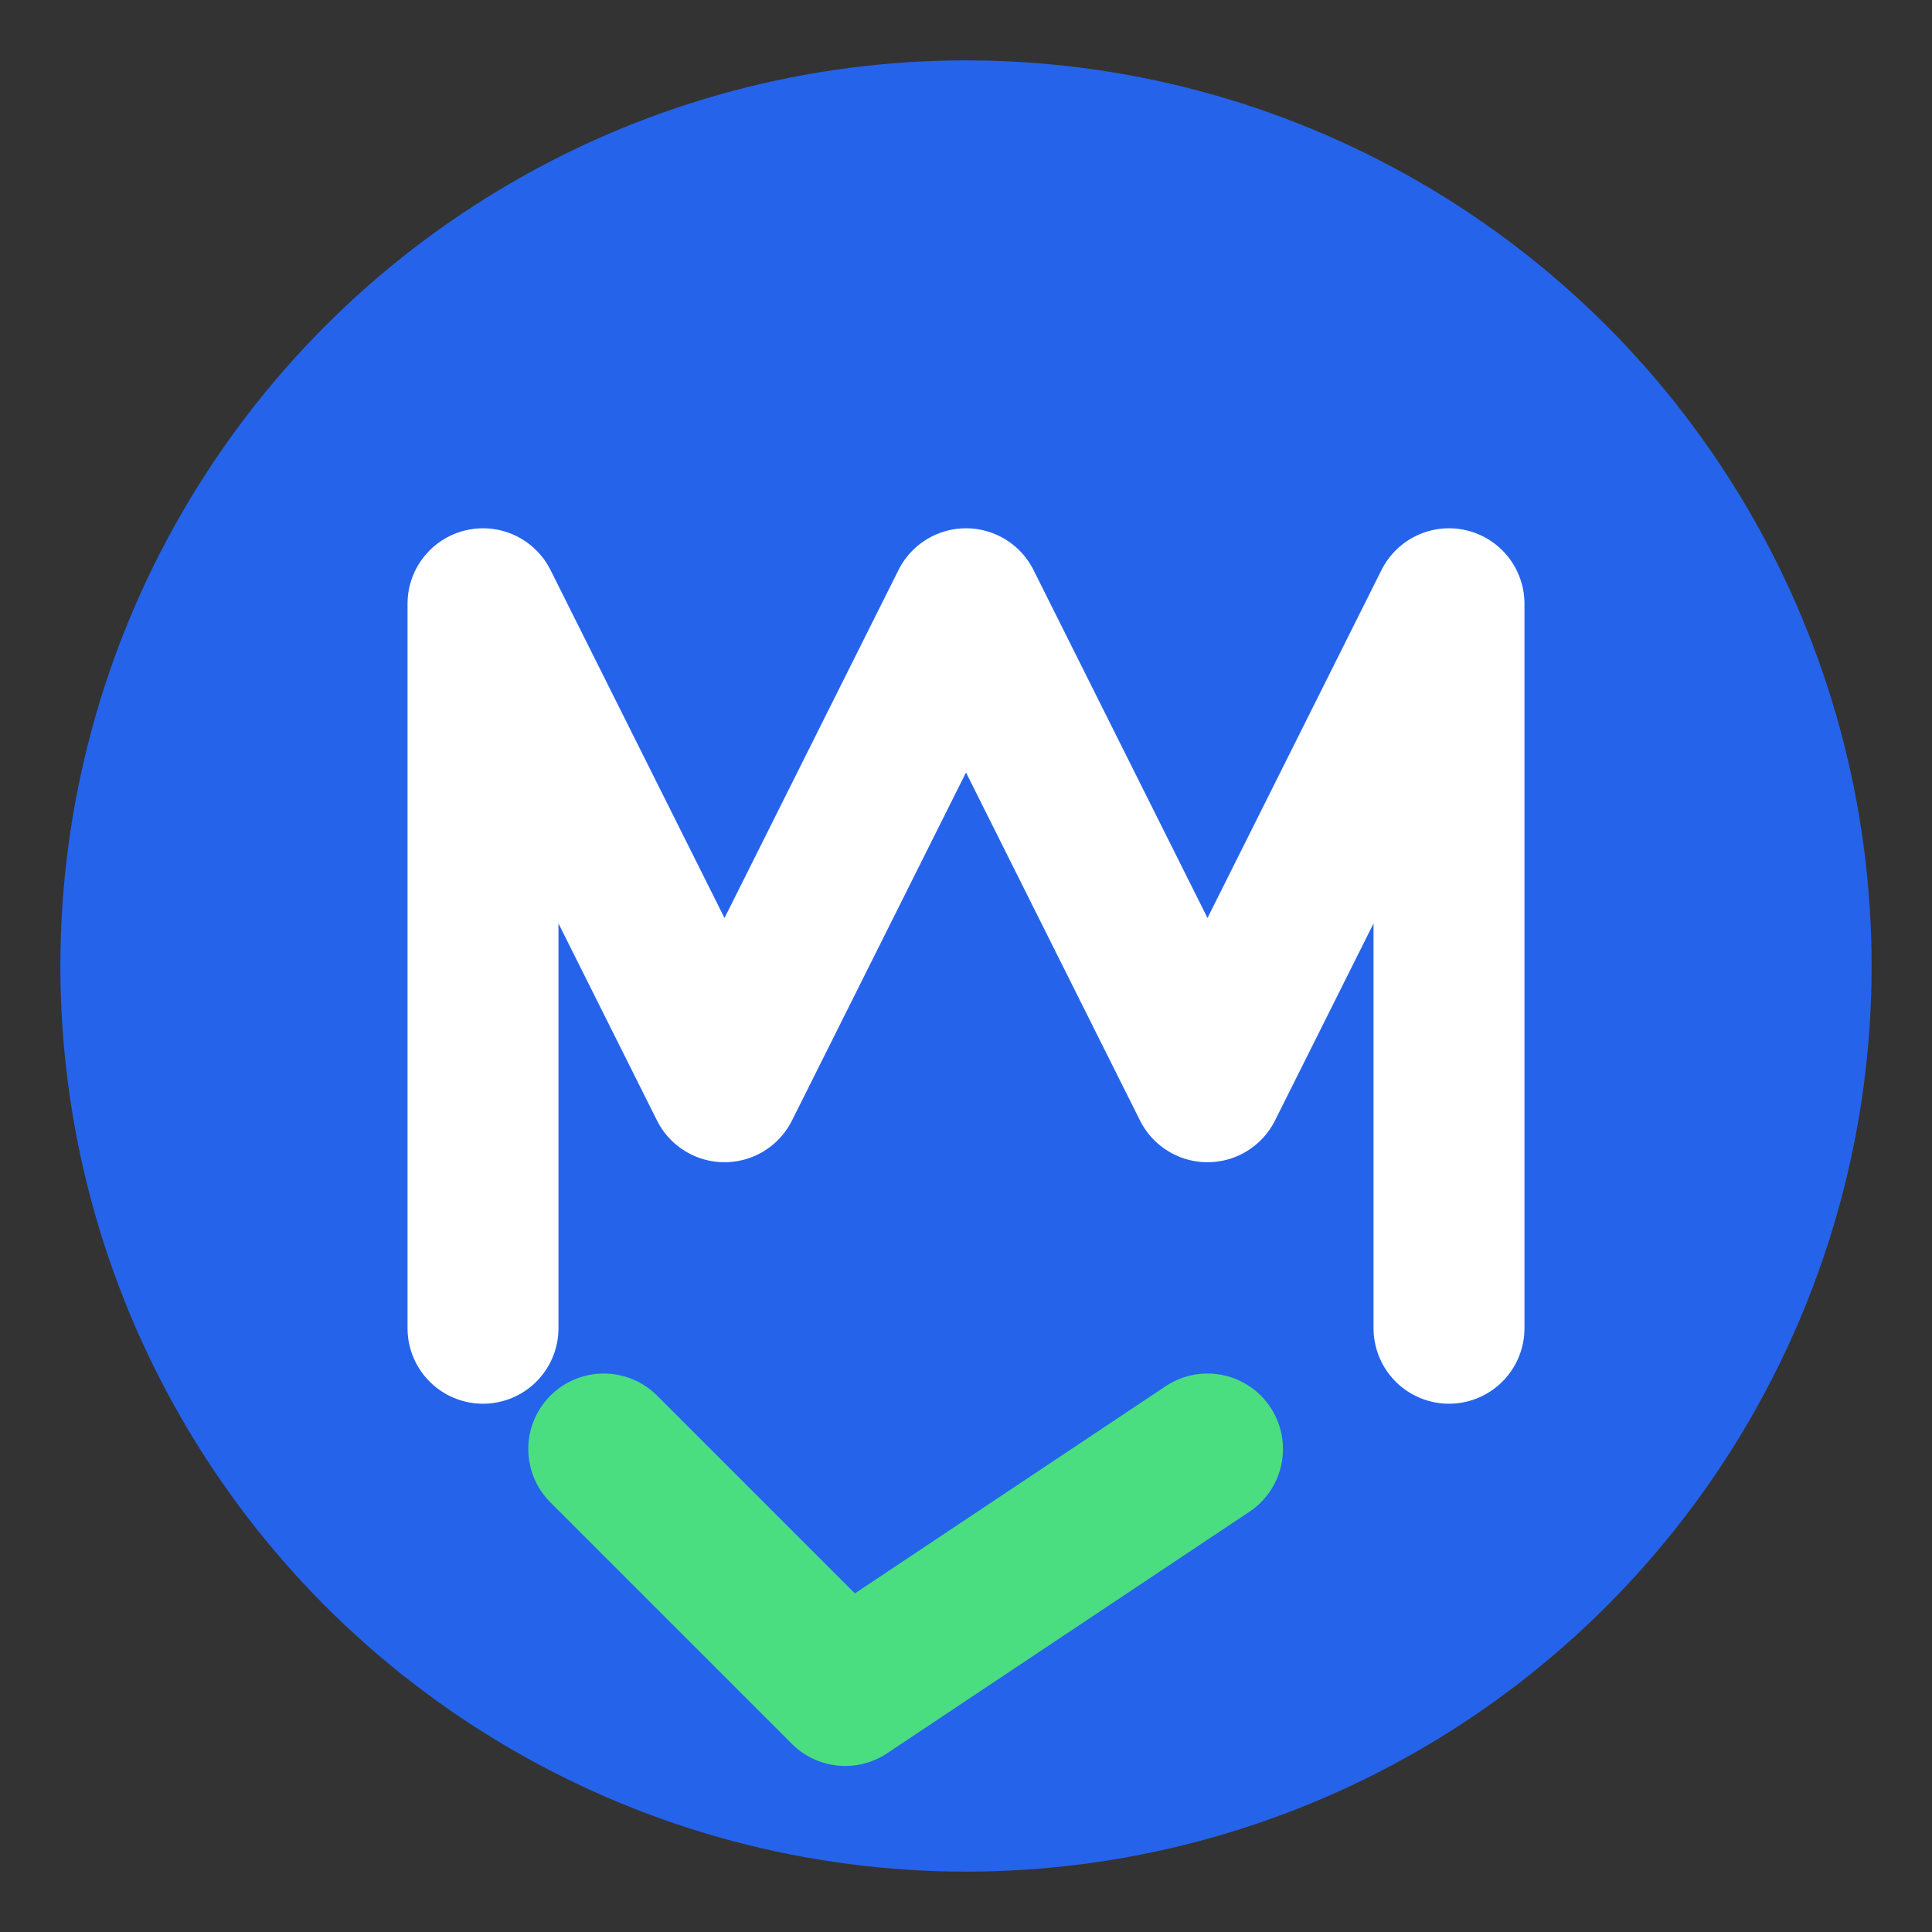 <svg xmlns="http://www.w3.org/2000/svg" viewBox="0 0 32 32">
  <rect x="0" y="0" width="32" height="32" fill="#333333" stroke="none"/>
  <!-- Background circle -->
  <circle cx="16" cy="16" r="15" fill="#2563eb" />
  
  <!-- Abstract "M" shape representing both an M for MapMender and roads/paths -->
  <path 
    d="M8 22 L8 10 L12 18 L16 10 L20 18 L24 10 L24 22" 
    fill="none" 
    stroke="white" 
    stroke-width="2.5" 
    stroke-linecap="round" 
    stroke-linejoin="round"
  />
  
  <!-- Checkmark overlay suggesting validation/approval -->
  <path 
    d="M20 24 L14 28 L10 24" 
    fill="none" 
    stroke="#4ade80" 
    stroke-width="2.5" 
    stroke-linecap="round" 
    stroke-linejoin="round"
  />
</svg>

